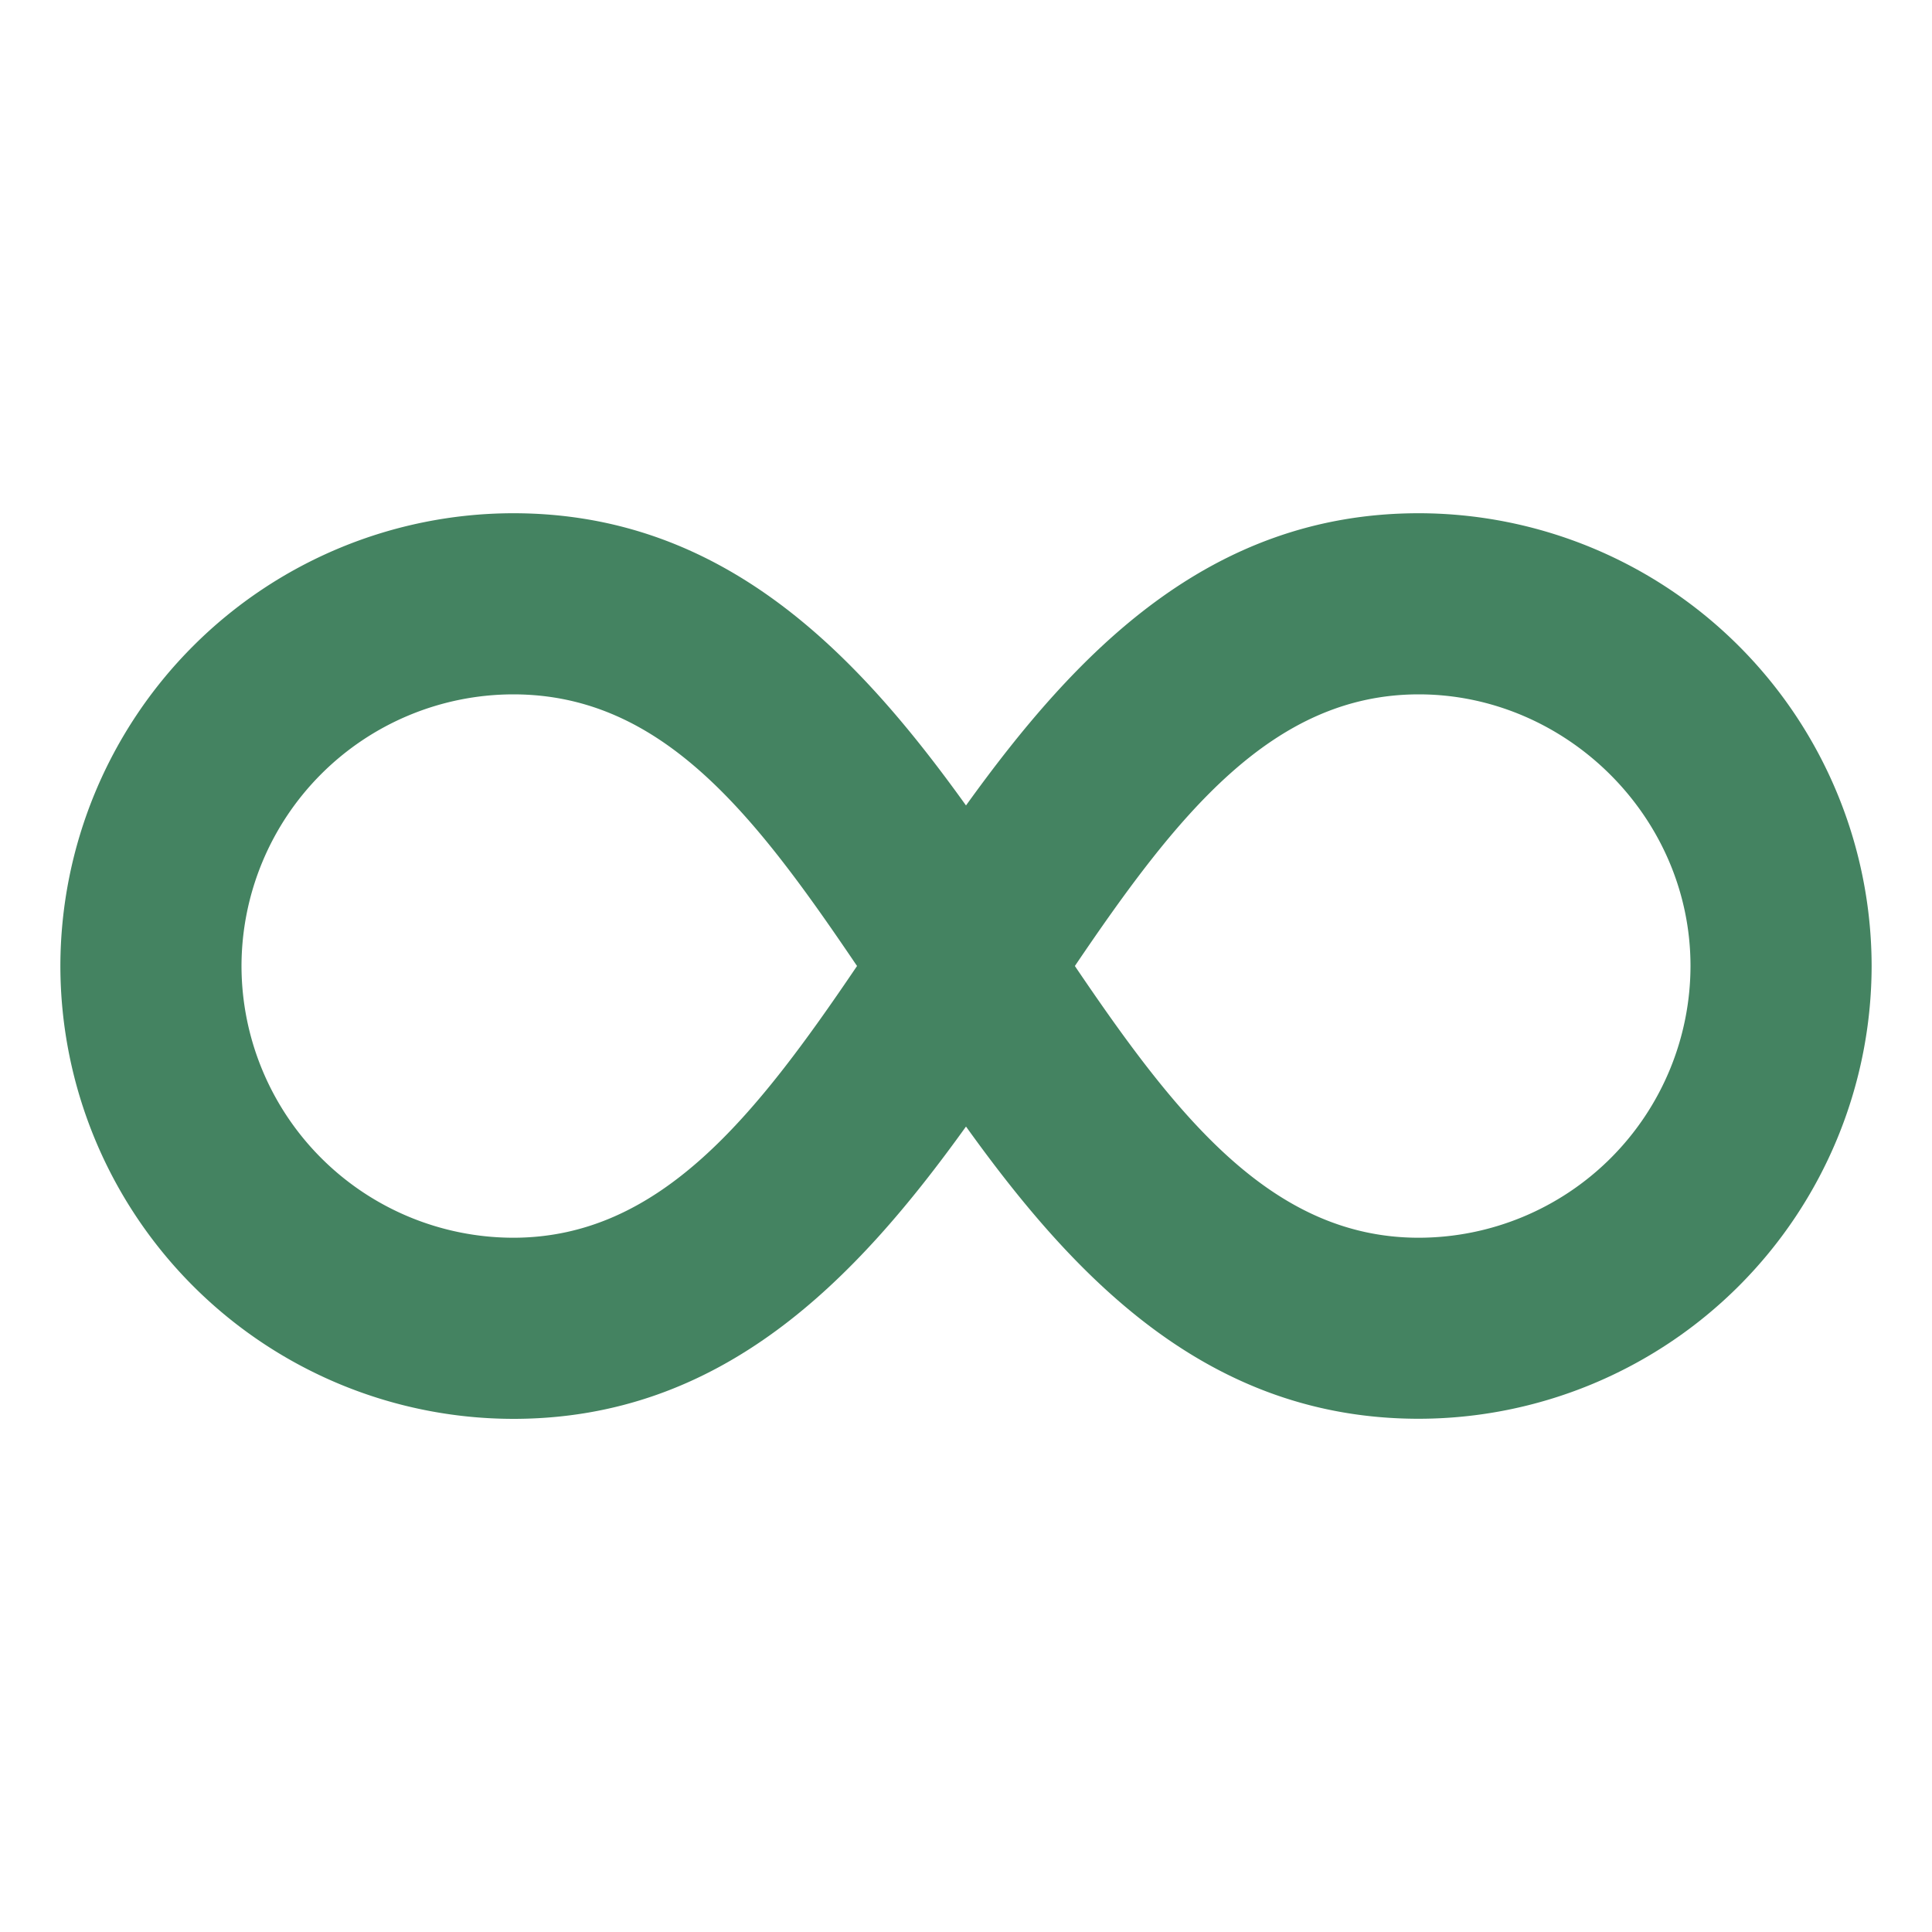 <svg xmlns="http://www.w3.org/2000/svg" viewBox="0 0 20 20" fill="#448361"><path d="M14.688 5.313c-2.172 0-3.55 1.443-4.688 3.025-1.137-1.585-2.516-3.025-4.687-3.025A4.693 4.693 0 0 0 .625 10a4.693 4.693 0 0 0 4.688 4.688c2.171 0 3.55-1.444 4.687-3.026 1.137 1.585 2.516 3.025 4.688 3.025A4.693 4.693 0 0 0 19.375 10a4.693 4.693 0 0 0-4.687-4.687m-9.375 7.5A2.817 2.817 0 0 1 2.5 10a2.817 2.817 0 0 1 2.813-2.812c1.55 0 2.506 1.256 3.559 2.812-1.053 1.556-2.04 2.813-3.56 2.813m9.375 0c-1.52 0-2.507-1.257-3.56-2.813 1.053-1.556 2.04-2.812 3.56-2.812C16.206 7.188 17.5 8.45 17.5 10a2.817 2.817 0 0 1-2.812 2.813" fill="#448361"></path></svg>